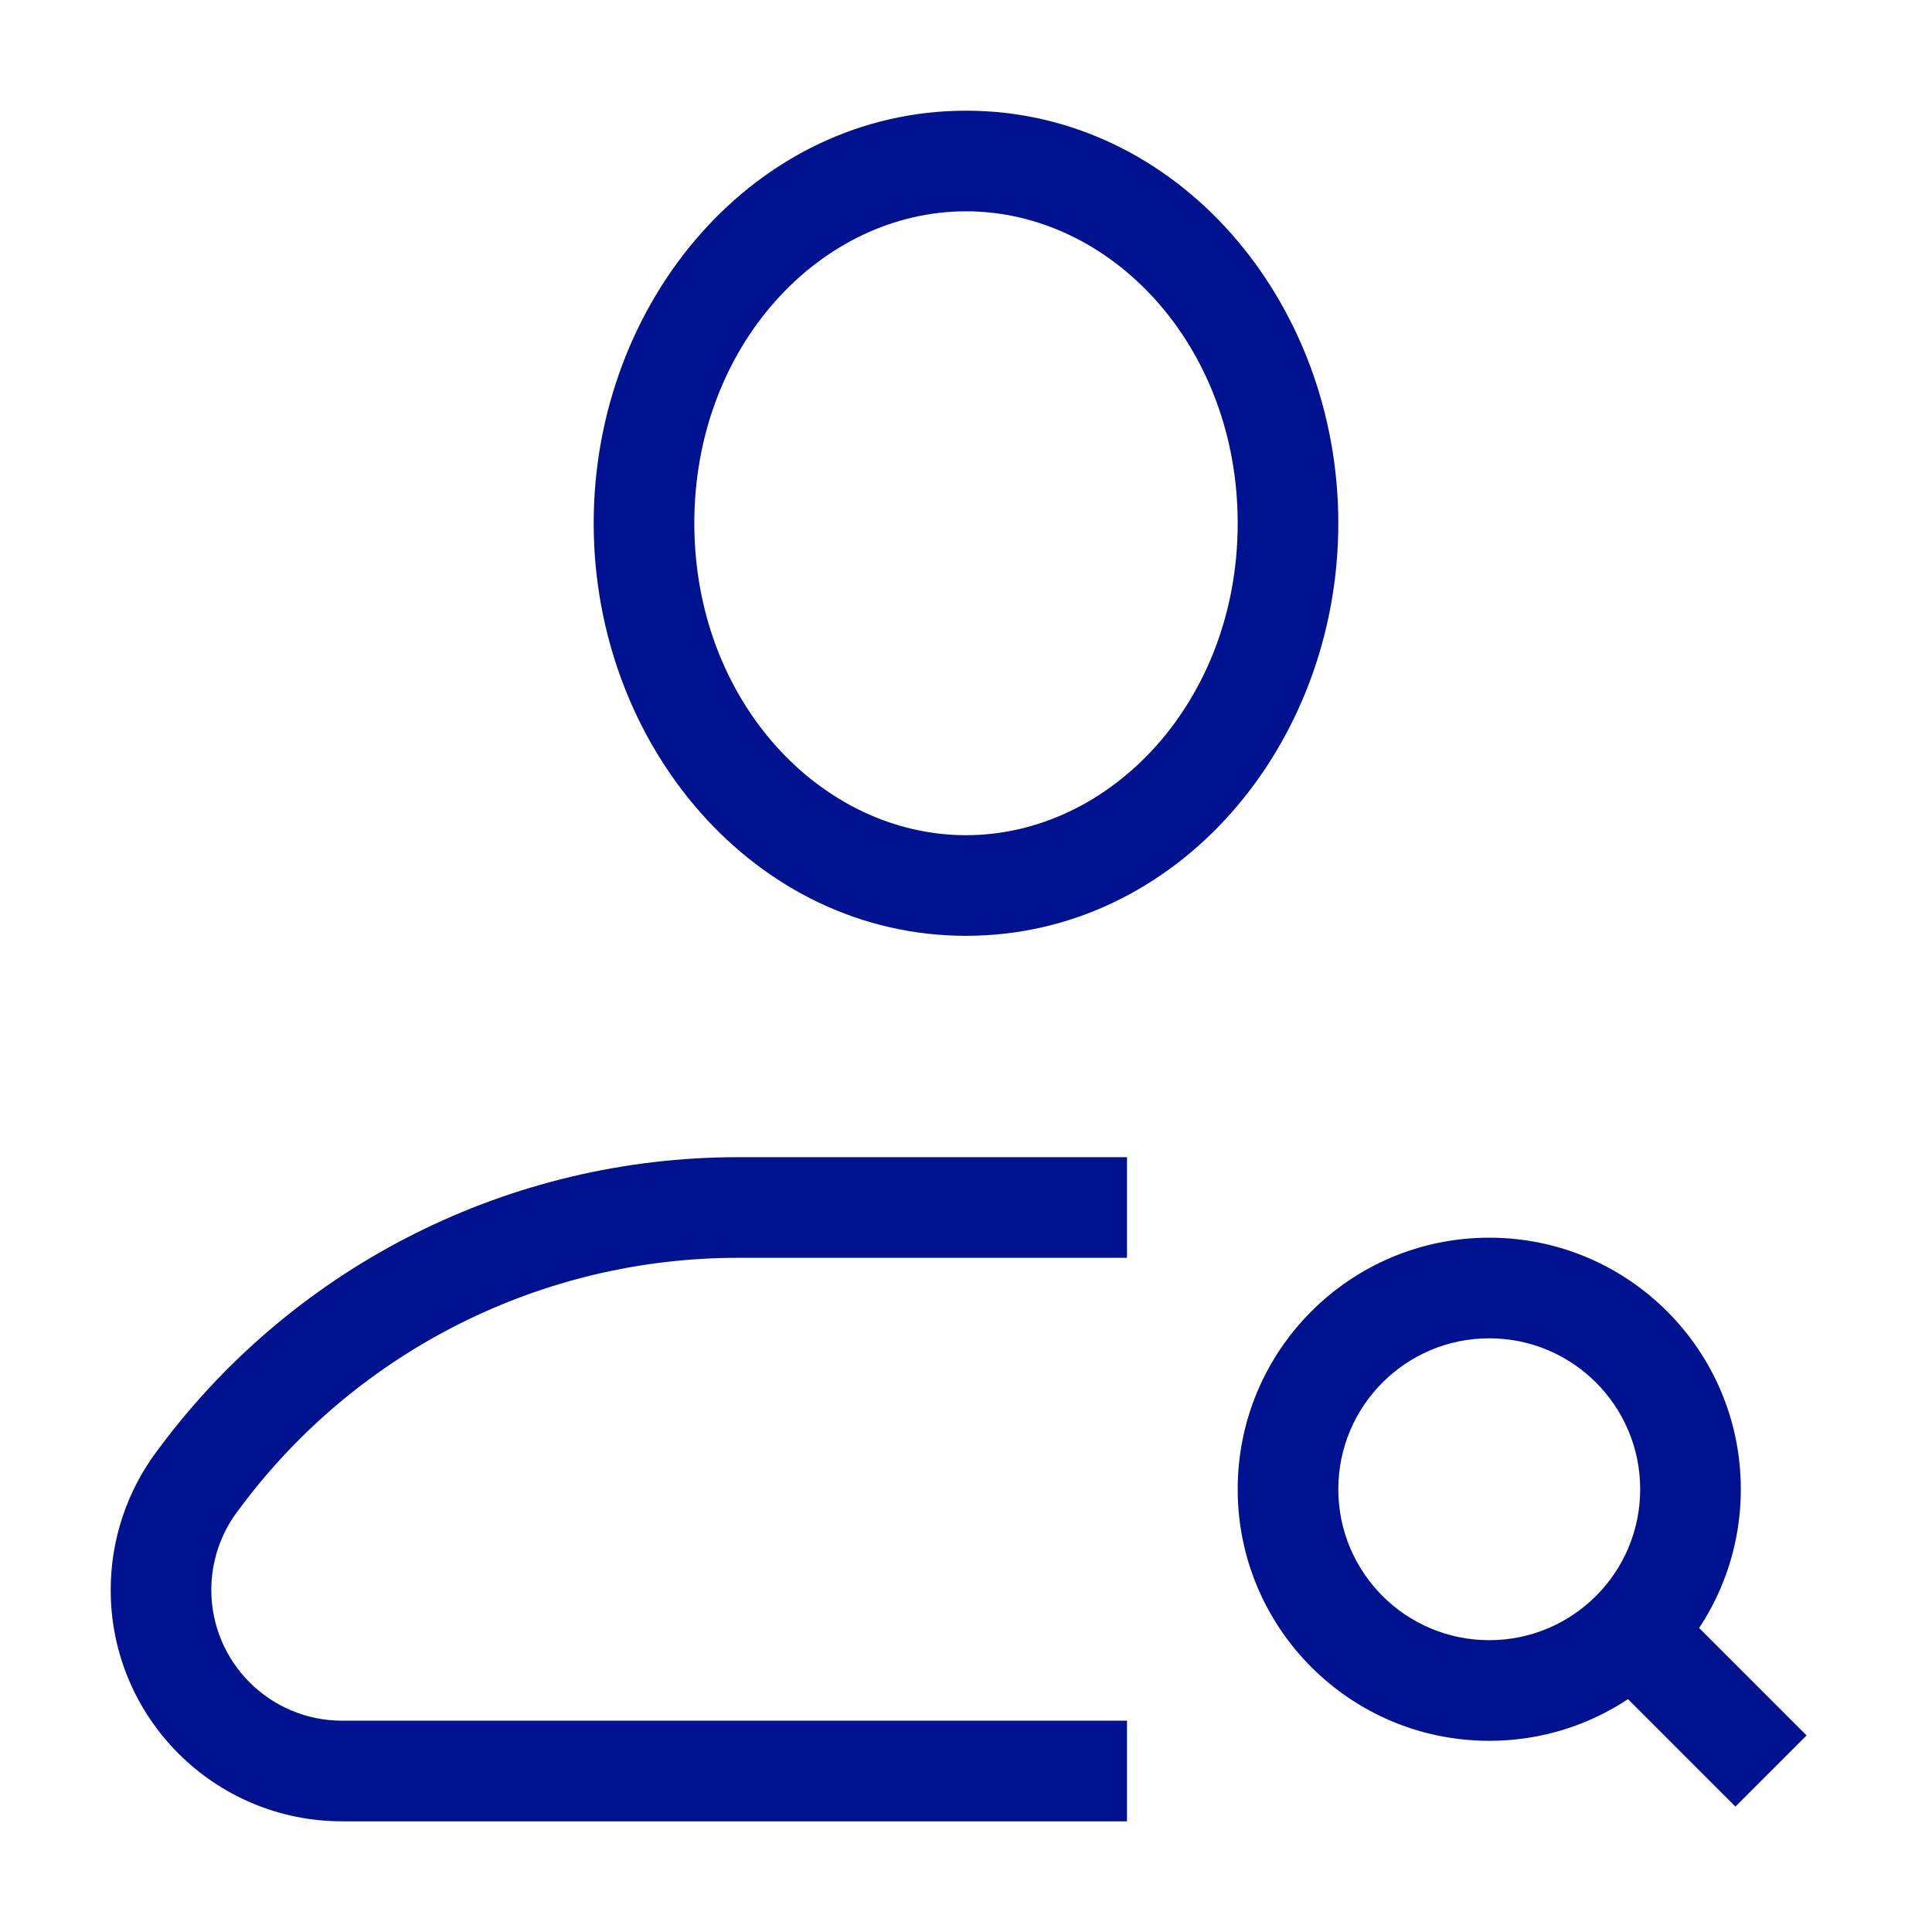 <svg width="48" height="48" viewBox="0 0 48 48" fill="none" xmlns="http://www.w3.org/2000/svg">
<path d="M4.9 36.8L3.9 36.05L3.9 36.05L4.9 36.8ZM5 36.667L6 37.417L6 37.417L5 36.667ZM30.75 13C30.75 17.423 27.594 20.75 24 20.75V23.25C29.243 23.25 33.25 18.518 33.25 13H30.75ZM24 20.75C20.406 20.75 17.25 17.423 17.25 13H14.75C14.75 18.518 18.757 23.25 24 23.25V20.75ZM17.25 13C17.25 8.577 20.406 5.25 24 5.25V2.75C18.757 2.75 14.75 7.482 14.75 13H17.25ZM24 5.25C27.594 5.25 30.75 8.577 30.75 13H33.25C33.25 7.482 29.243 2.75 24 2.75V5.25ZM18.333 31.25H28V28.75H18.333V31.25ZM28 42.75H8.5V45.25H28V42.75ZM5.9 37.55L6 37.417L4 35.917L3.9 36.05L5.9 37.55ZM5.25 39.5C5.25 38.797 5.478 38.113 5.9 37.55L3.9 36.05C3.154 37.045 2.75 38.256 2.75 39.5H5.25ZM8.5 42.75C6.705 42.75 5.25 41.295 5.25 39.5H2.75C2.75 42.676 5.324 45.25 8.5 45.25V42.75ZM18.333 28.75C12.694 28.75 7.384 31.405 4 35.917L6 37.417C8.912 33.535 13.481 31.25 18.333 31.25V28.75ZM40.75 37C40.75 39.071 39.071 40.75 37 40.75V43.25C40.452 43.25 43.25 40.452 43.25 37H40.75ZM37 40.75C34.929 40.75 33.25 39.071 33.25 37H30.75C30.75 40.452 33.548 43.25 37 43.25V40.75ZM33.25 37C33.25 34.929 34.929 33.25 37 33.25V30.75C33.548 30.75 30.75 33.548 30.75 37H33.25ZM37 33.25C39.071 33.25 40.75 34.929 40.75 37H43.25C43.25 33.548 40.452 30.75 37 30.75V33.25ZM44.884 43.116L40.884 39.116L39.116 40.884L43.116 44.884L44.884 43.116Z" fill="#001290"/>
</svg>
